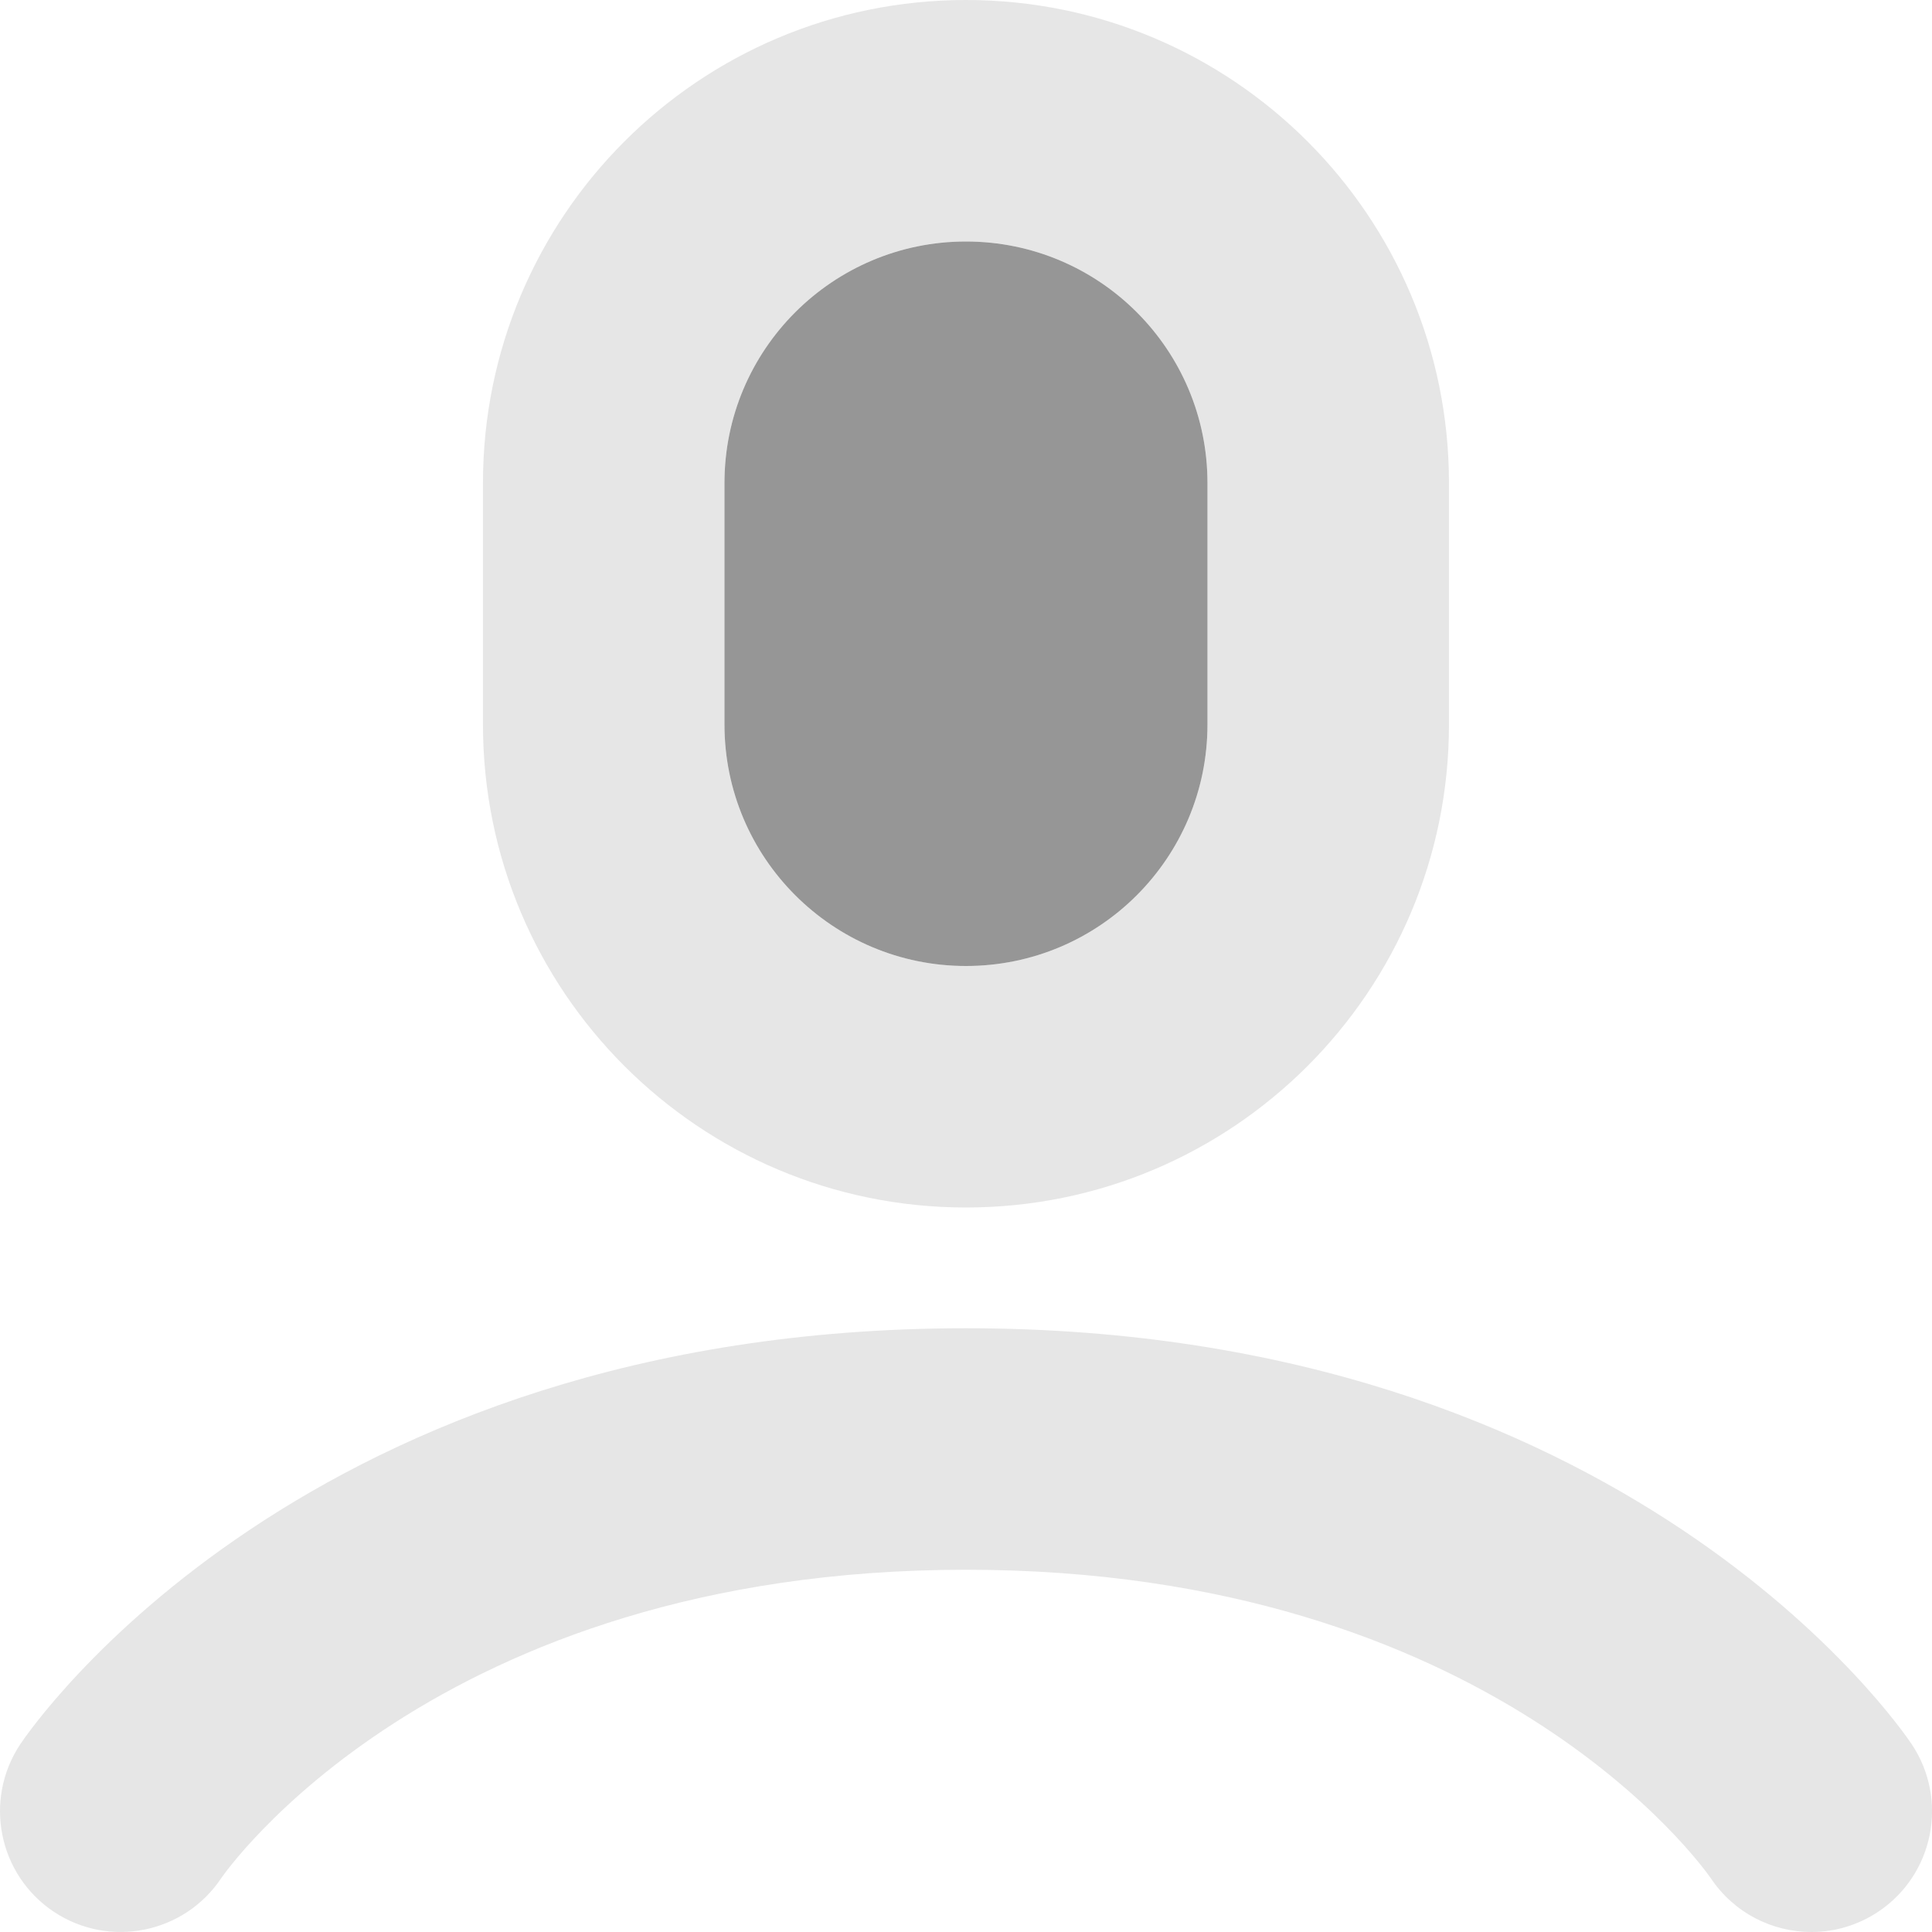 <!DOCTYPE svg PUBLIC "-//W3C//DTD SVG 1.1//EN" "http://www.w3.org/Graphics/SVG/1.1/DTD/svg11.dtd">
<!-- Uploaded to: SVG Repo, www.svgrepo.com, Transformed by: SVG Repo Mixer Tools -->
<svg version="1.0" id="Layer_1" xmlns="http://www.w3.org/2000/svg" xmlns:xlink="http://www.w3.org/1999/xlink" width="800px" height="800px" viewBox="0 0 64 64" enable-background="new 0 0 64 64" xml:space="preserve" fill="#000000">
<g id="SVGRepo_bgCarrier" stroke-width="0"/>
<g id="SVGRepo_tracerCarrier" stroke-linecap="round" stroke-linejoin="round"/>
<g id="SVGRepo_iconCarrier"> <g> <g> <path fill="#e6e6e6" d="M63.329,57.781C62.954,57.219,53.892,44,31.999,44C10.112,44,1.046,57.219,0.671,57.781 c-1.223,1.84-0.727,4.32,1.109,5.547c1.836,1.223,4.32,0.727,5.547-1.109C7.397,62.117,14.347,52,31.999,52 c17.416,0,24.4,9.828,24.674,10.219C57.446,63.375,58.712,64,60.009,64c0.758,0,1.531-0.219,2.211-0.672 C64.056,62.102,64.556,59.621,63.329,57.781z"/> <path fill="#e6e6e6" d="M31.999,40c8.836,0,16-7.16,16-16v-8c0-8.84-7.164-16-16-16s-16,7.16-16,16v8 C15.999,32.84,23.163,40,31.999,40z M23.999,16c0-4.418,3.586-8,8-8c4.422,0,8,3.582,8,8v8c0,4.418-3.578,8-8,8 c-4.414,0-8-3.582-8-8V16z"/> </g> <path fill="#969696" d="M23.999,16c0-4.418,3.586-8,8-8c4.422,0,8,3.582,8,8v8c0,4.418-3.578,8-8,8c-4.414,0-8-3.582-8-8V16z"/> </g> </g>
</svg>